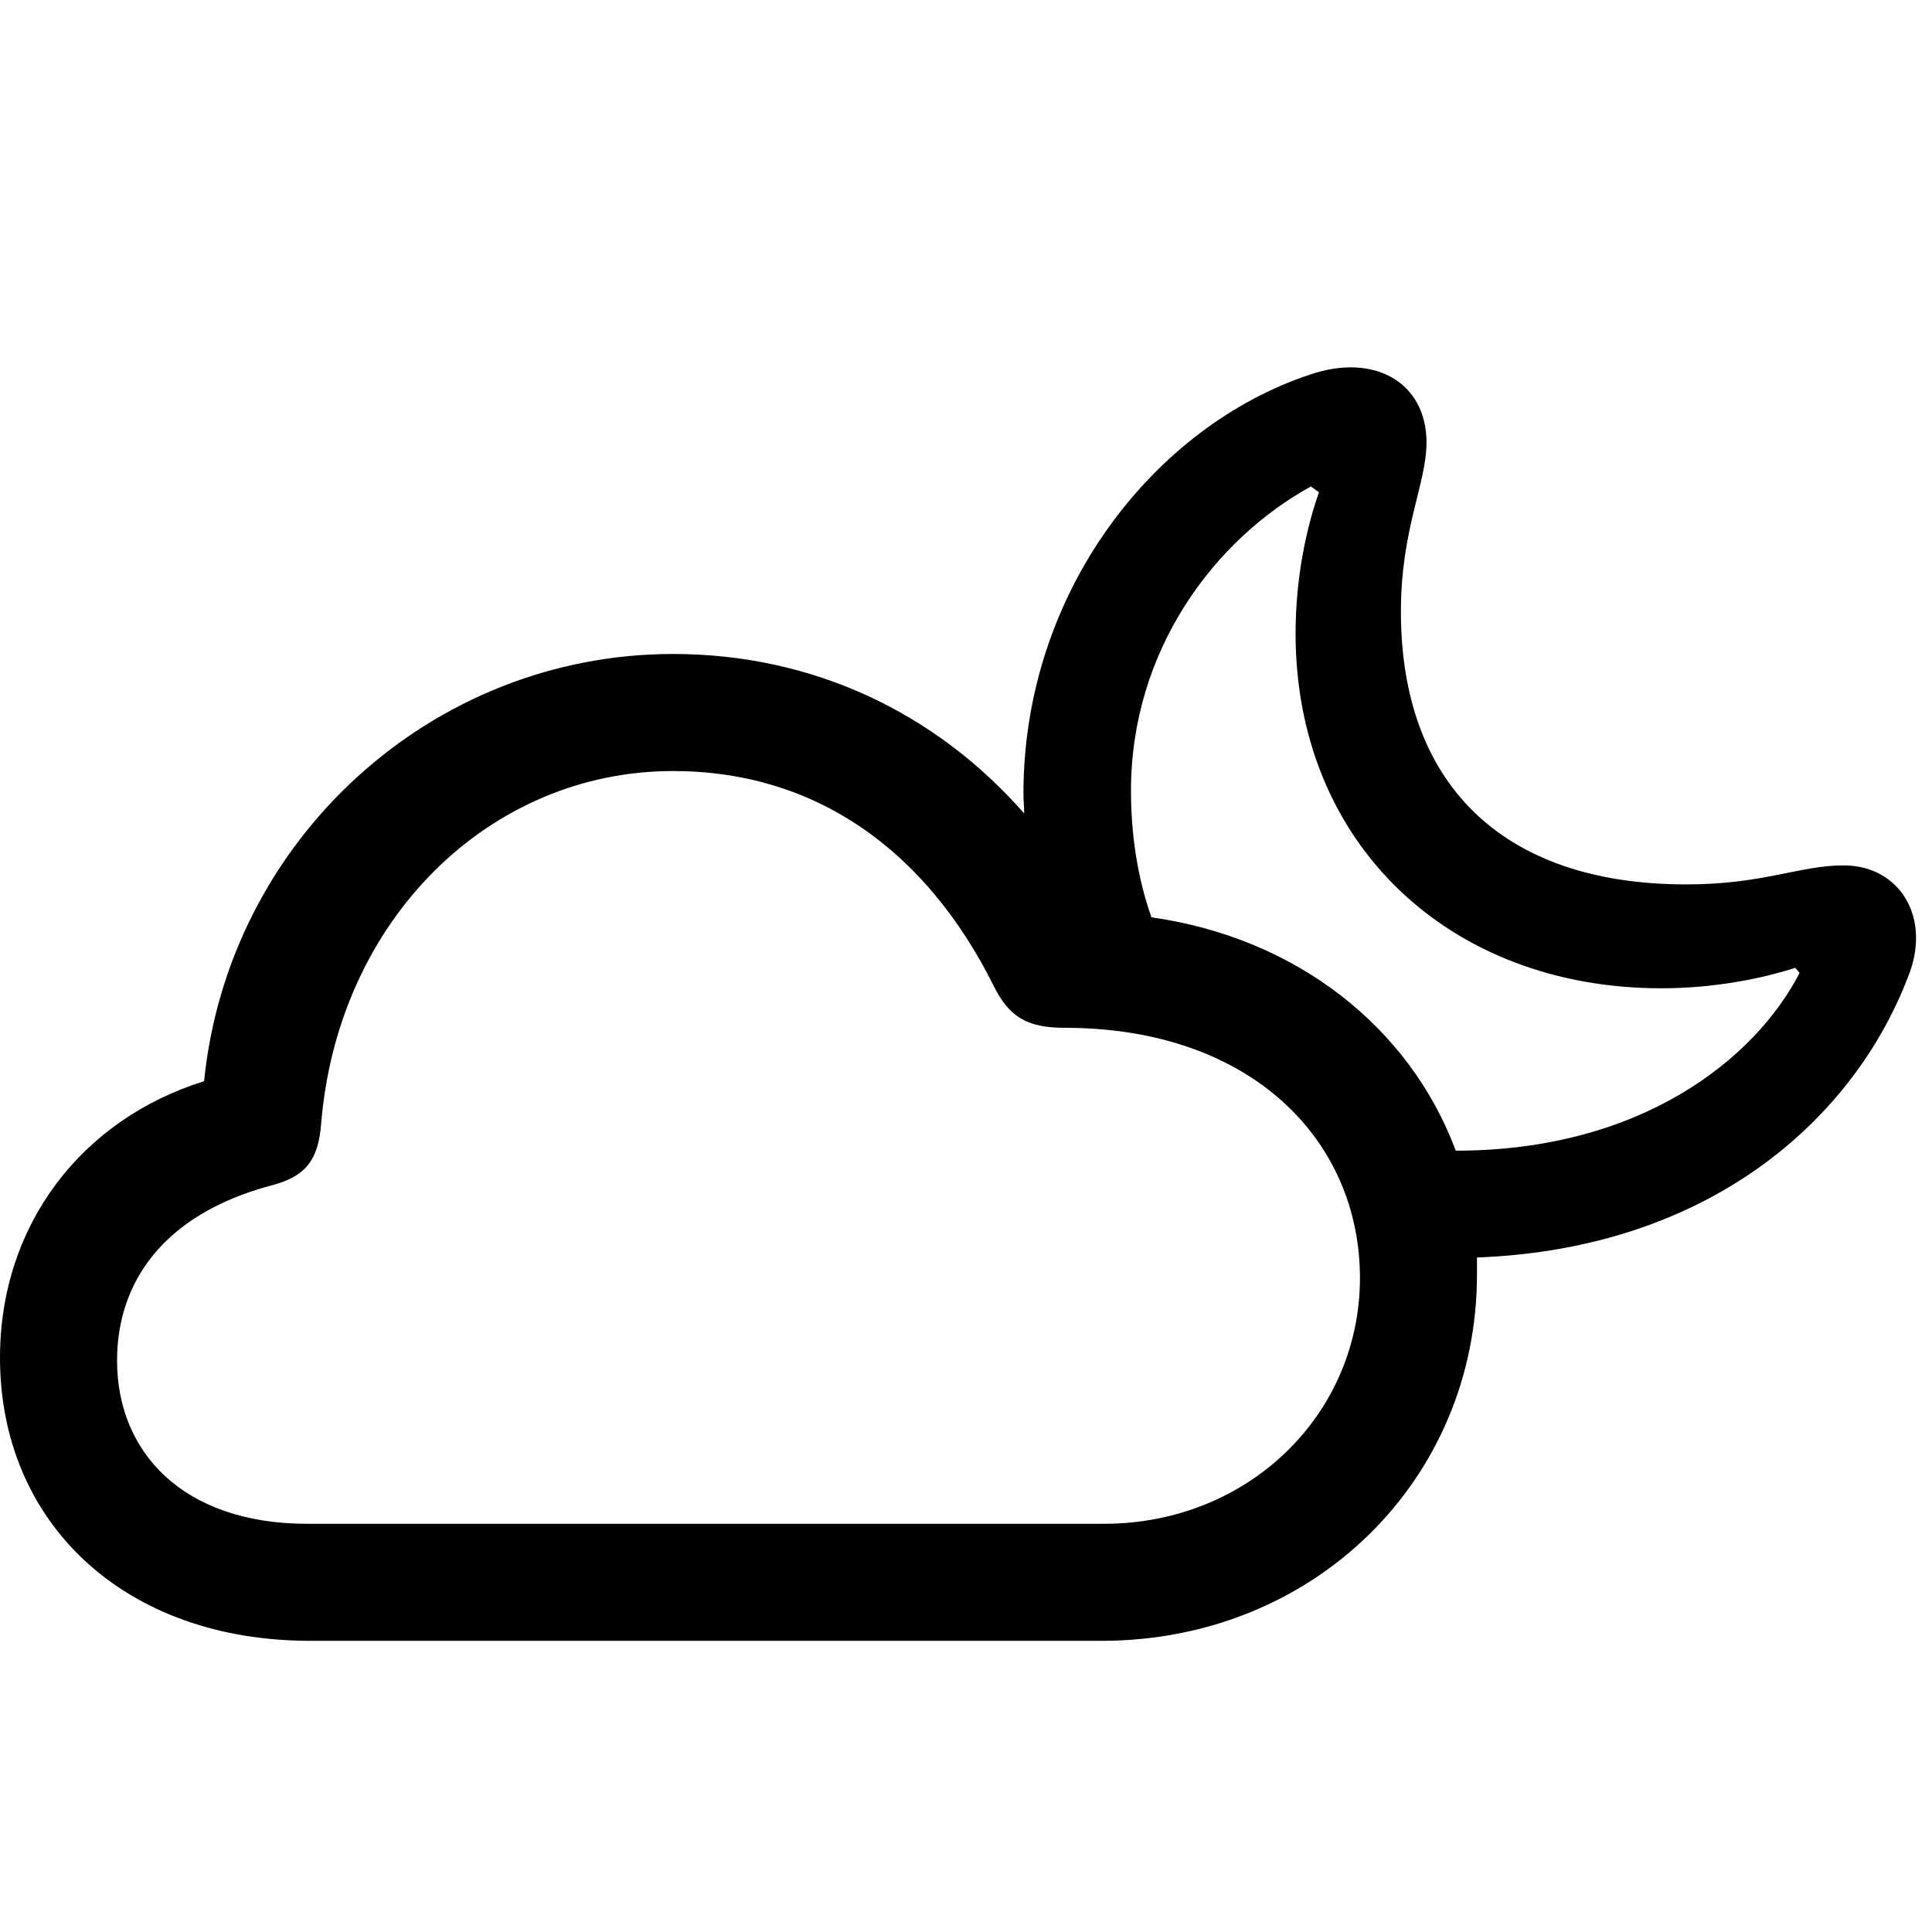 <?xml version="1.0" encoding="utf-8"?><!-- Uploaded to: SVG Repo, www.svgrepo.com, Generator: SVG Repo Mixer Tools -->
<svg fill="#000000" width="800px" height="800px" viewBox="0 0 56 56" xmlns="http://www.w3.org/2000/svg"><path d="M 8.991 47.56 L 31.933 47.56 C 38.061 47.56 42.811 42.917 42.811 36.937 C 42.811 36.767 42.811 36.598 42.811 36.449 C 49.575 36.195 53.731 32.42 55.3 28.328 C 56 26.632 55.089 25.084 53.434 25.084 C 52.162 25.084 51.123 25.635 48.876 25.635 C 43.468 25.635 40.606 22.645 40.606 17.726 C 40.606 15.33 41.348 14.015 41.348 12.828 C 41.348 11.089 39.843 10.22 37.977 10.856 C 33.481 12.34 29.665 17.132 29.665 23.006 C 29.665 23.197 29.686 23.388 29.686 23.578 C 27.12 20.652 23.558 18.956 19.508 18.956 C 12.489 18.956 6.616 24.363 5.916 31.339 C 2.375 32.442 0 35.495 0 39.354 C 0 44.125 3.583 47.56 8.991 47.56 Z M 32.782 22.921 C 32.782 18.829 35.22 15.627 37.998 14.1 L 38.231 14.27 C 37.871 15.288 37.553 16.73 37.553 18.362 C 37.553 24.448 42.005 28.646 48.155 28.646 C 49.66 28.646 51.059 28.371 52.035 28.052 L 52.162 28.201 C 50.869 30.703 47.561 33.353 42.196 33.353 C 40.86 29.77 37.574 27.183 33.375 26.589 C 32.972 25.444 32.782 24.193 32.782 22.921 Z M 8.906 44.168 C 5.301 44.168 3.393 42.09 3.393 39.439 C 3.393 37.191 4.707 35.219 7.824 34.371 C 8.842 34.117 9.224 33.65 9.309 32.569 C 9.796 26.632 14.207 22.349 19.508 22.349 C 23.621 22.349 26.823 24.617 28.795 28.561 C 29.241 29.473 29.771 29.791 30.852 29.791 C 36.323 29.791 39.419 33.099 39.419 37.043 C 39.419 40.987 36.195 44.168 31.997 44.168 Z"/></svg>